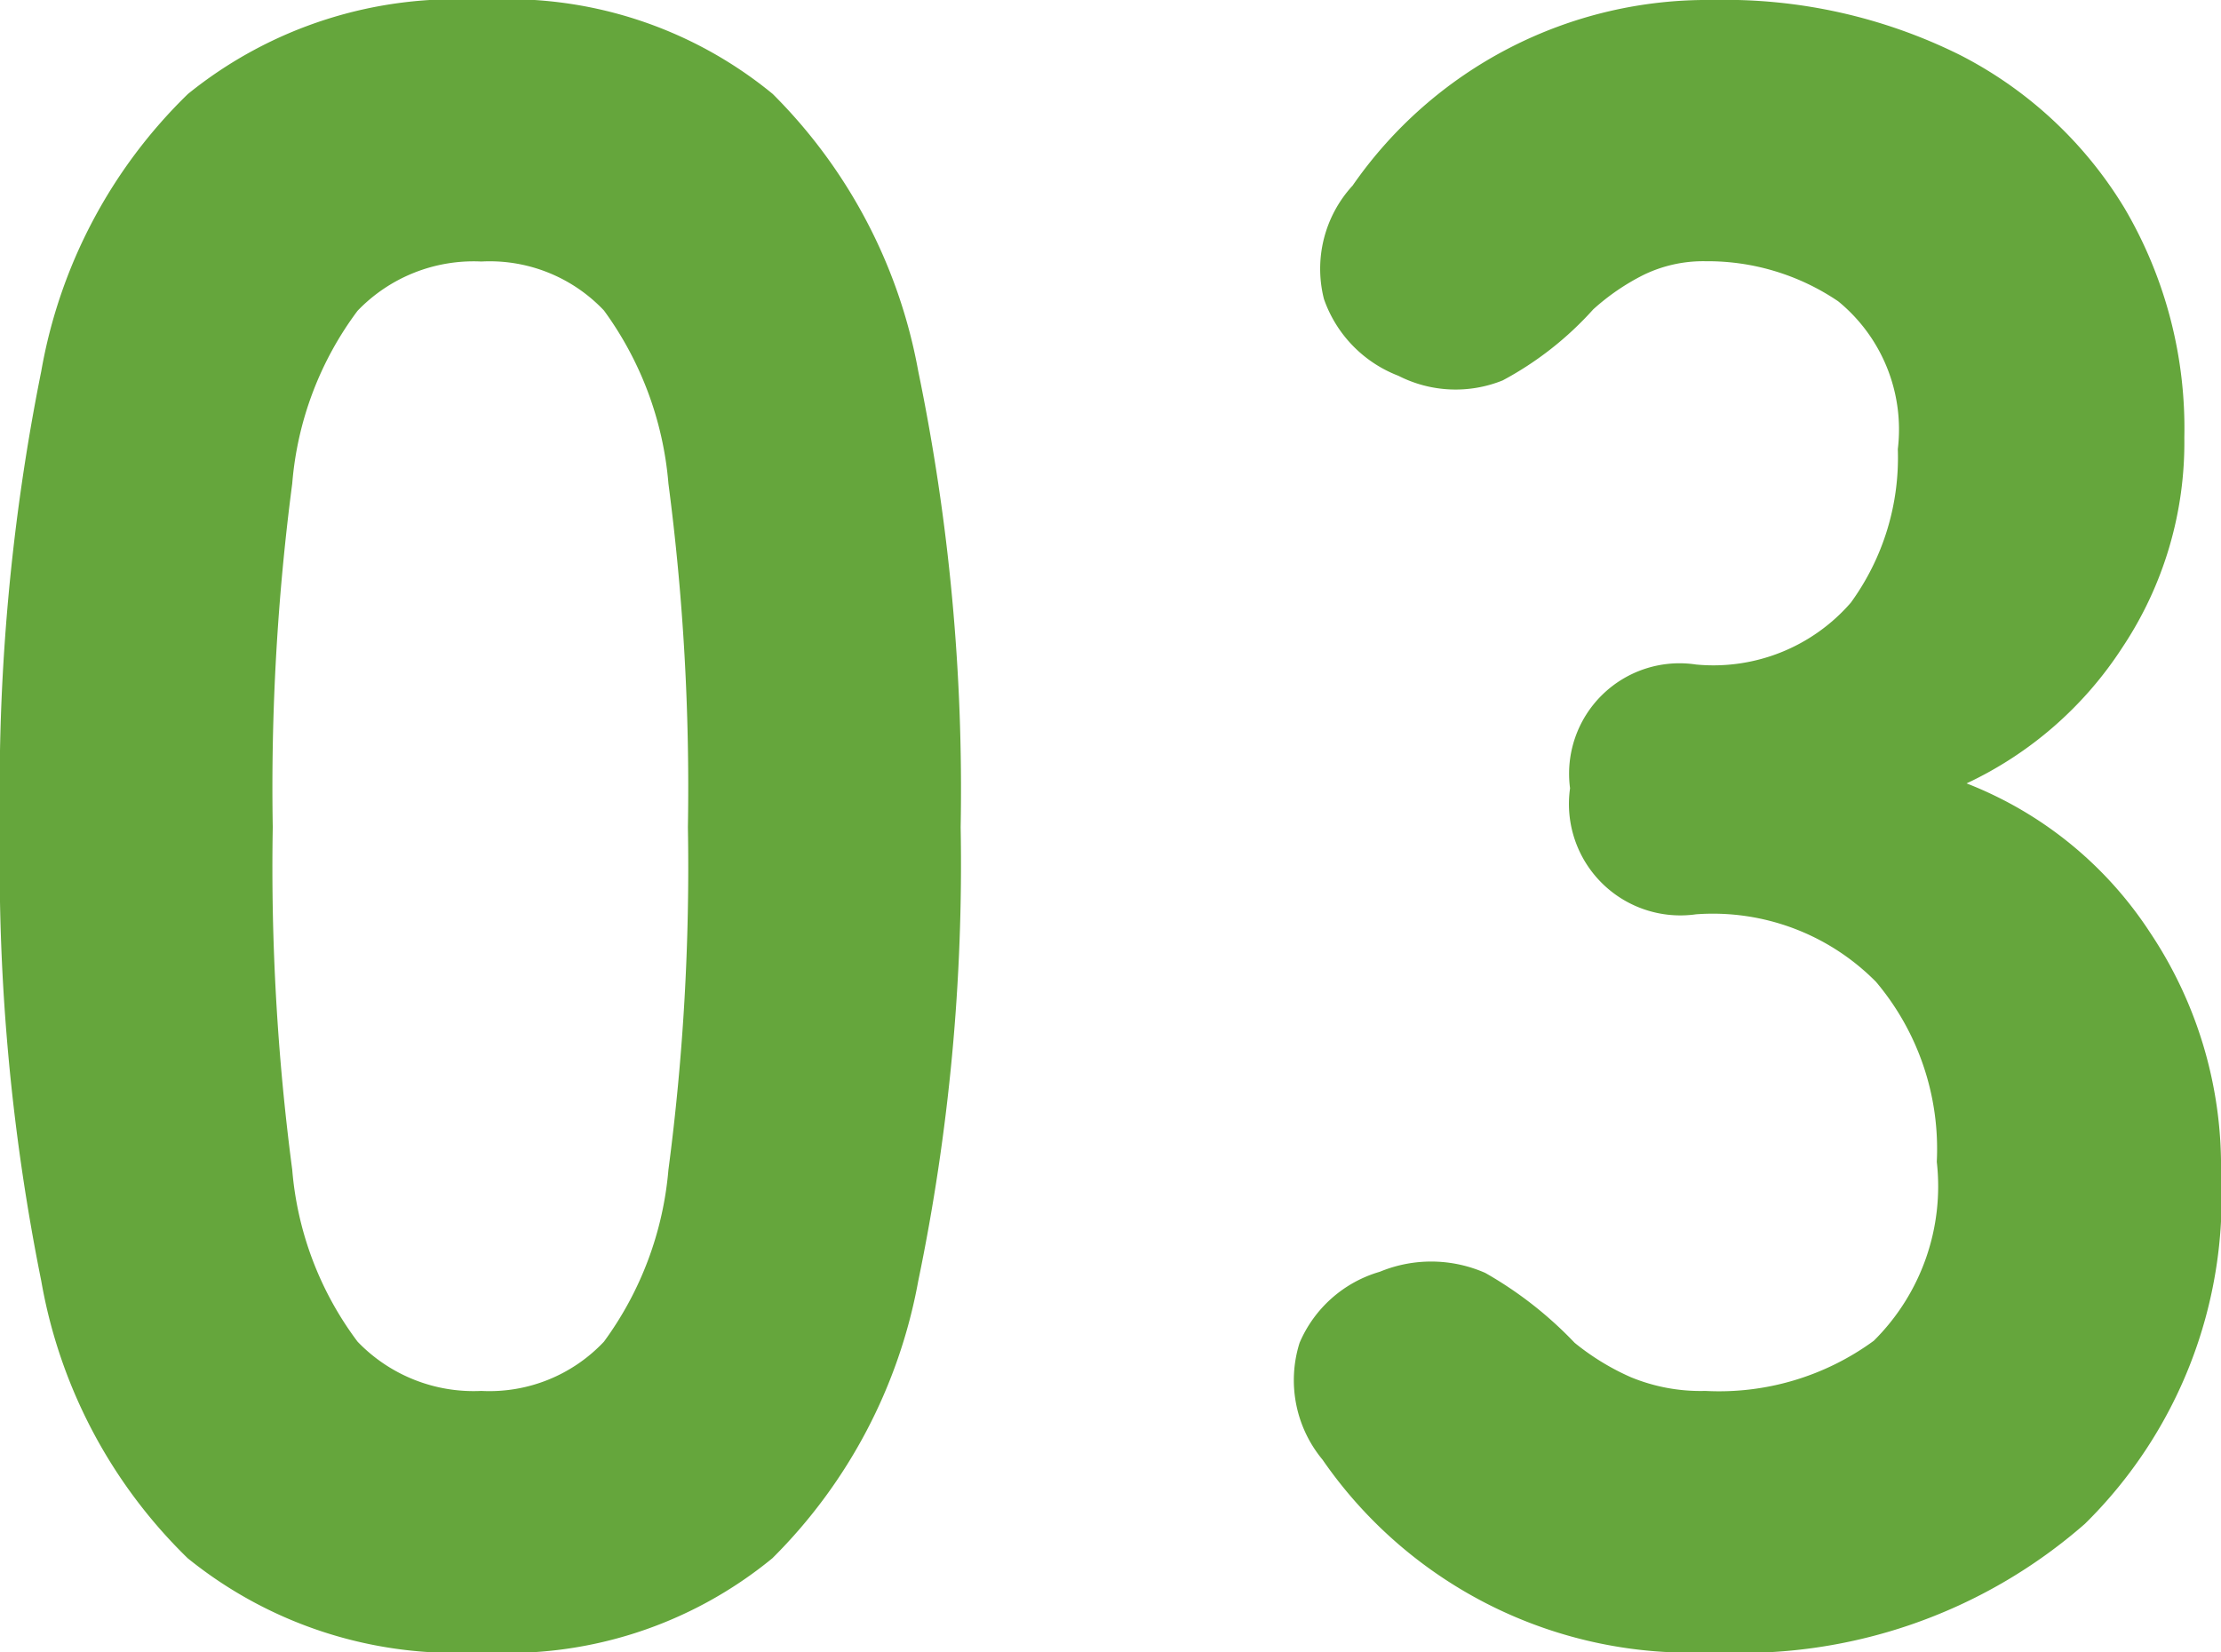 <svg xmlns="http://www.w3.org/2000/svg" viewBox="0 0 31.008 23.072">
  <path d="M8.064.32a5.942,5.942,0,0,1-4.1-1.312A7.106,7.106,0,0,1,1.92-4.864,29.441,29.441,0,0,1,1.344-11.2a29.623,29.623,0,0,1,.576-6.368A7.106,7.106,0,0,1,3.968-21.44a5.942,5.942,0,0,1,4.1-1.312,5.819,5.819,0,0,1,4.064,1.312,7.305,7.305,0,0,1,2.032,3.872,28.849,28.849,0,0,1,.592,6.368,28.672,28.672,0,0,1-.592,6.336A7.305,7.305,0,0,1,12.128-.992,5.819,5.819,0,0,1,8.064.32Zm0-3.648a2.195,2.195,0,0,0,1.712-.688,4.734,4.734,0,0,0,.9-2.4,32.317,32.317,0,0,0,.272-4.784,32.66,32.66,0,0,0-.272-4.8,4.76,4.76,0,0,0-.9-2.416A2.195,2.195,0,0,0,8.064-19.1a2.246,2.246,0,0,0-1.728.688A4.655,4.655,0,0,0,5.424-16a32.66,32.66,0,0,0-.272,4.8,32.317,32.317,0,0,0,.272,4.784,4.629,4.629,0,0,0,.912,2.4A2.246,2.246,0,0,0,8.064-3.328ZM25.248.32a6.24,6.24,0,0,1-5.44-2.688A1.738,1.738,0,0,1,19.488-4a1.746,1.746,0,0,1,1.12-.992,1.875,1.875,0,0,1,1.472.016A5.419,5.419,0,0,1,23.328-4a3.432,3.432,0,0,0,.784.48,2.55,2.55,0,0,0,1.04.192,3.657,3.657,0,0,0,2.352-.7,3.037,3.037,0,0,0,.88-2.5,3.617,3.617,0,0,0-.848-2.512,3.2,3.2,0,0,0-2.512-.944,1.556,1.556,0,0,1-1.76-1.76,1.542,1.542,0,0,1,1.76-1.728,2.54,2.54,0,0,0,2.16-.864,3.443,3.443,0,0,0,.656-2.144,2.311,2.311,0,0,0-.832-2.064,3.25,3.25,0,0,0-1.856-.56,1.905,1.905,0,0,0-.864.192,3.161,3.161,0,0,0-.7.48,4.635,4.635,0,0,1-1.264.992,1.755,1.755,0,0,1-1.456-.064,1.774,1.774,0,0,1-1.04-1.072,1.717,1.717,0,0,1,.4-1.584,6.023,6.023,0,0,1,5.024-2.592,7.372,7.372,0,0,1,3.456.768,5.731,5.731,0,0,1,2.3,2.144,6.063,6.063,0,0,1,.832,3.2,5.159,5.159,0,0,1-.864,2.928,5.243,5.243,0,0,1-2.176,1.9,5.39,5.39,0,0,1,2.56,2.08,5.872,5.872,0,0,1,.992,3.36,6.4,6.4,0,0,1-1.9,4.9A7.282,7.282,0,0,1,25.248.32Z" transform="translate(-1.344 22.752)" fill="#65a63c"/>
</svg>
